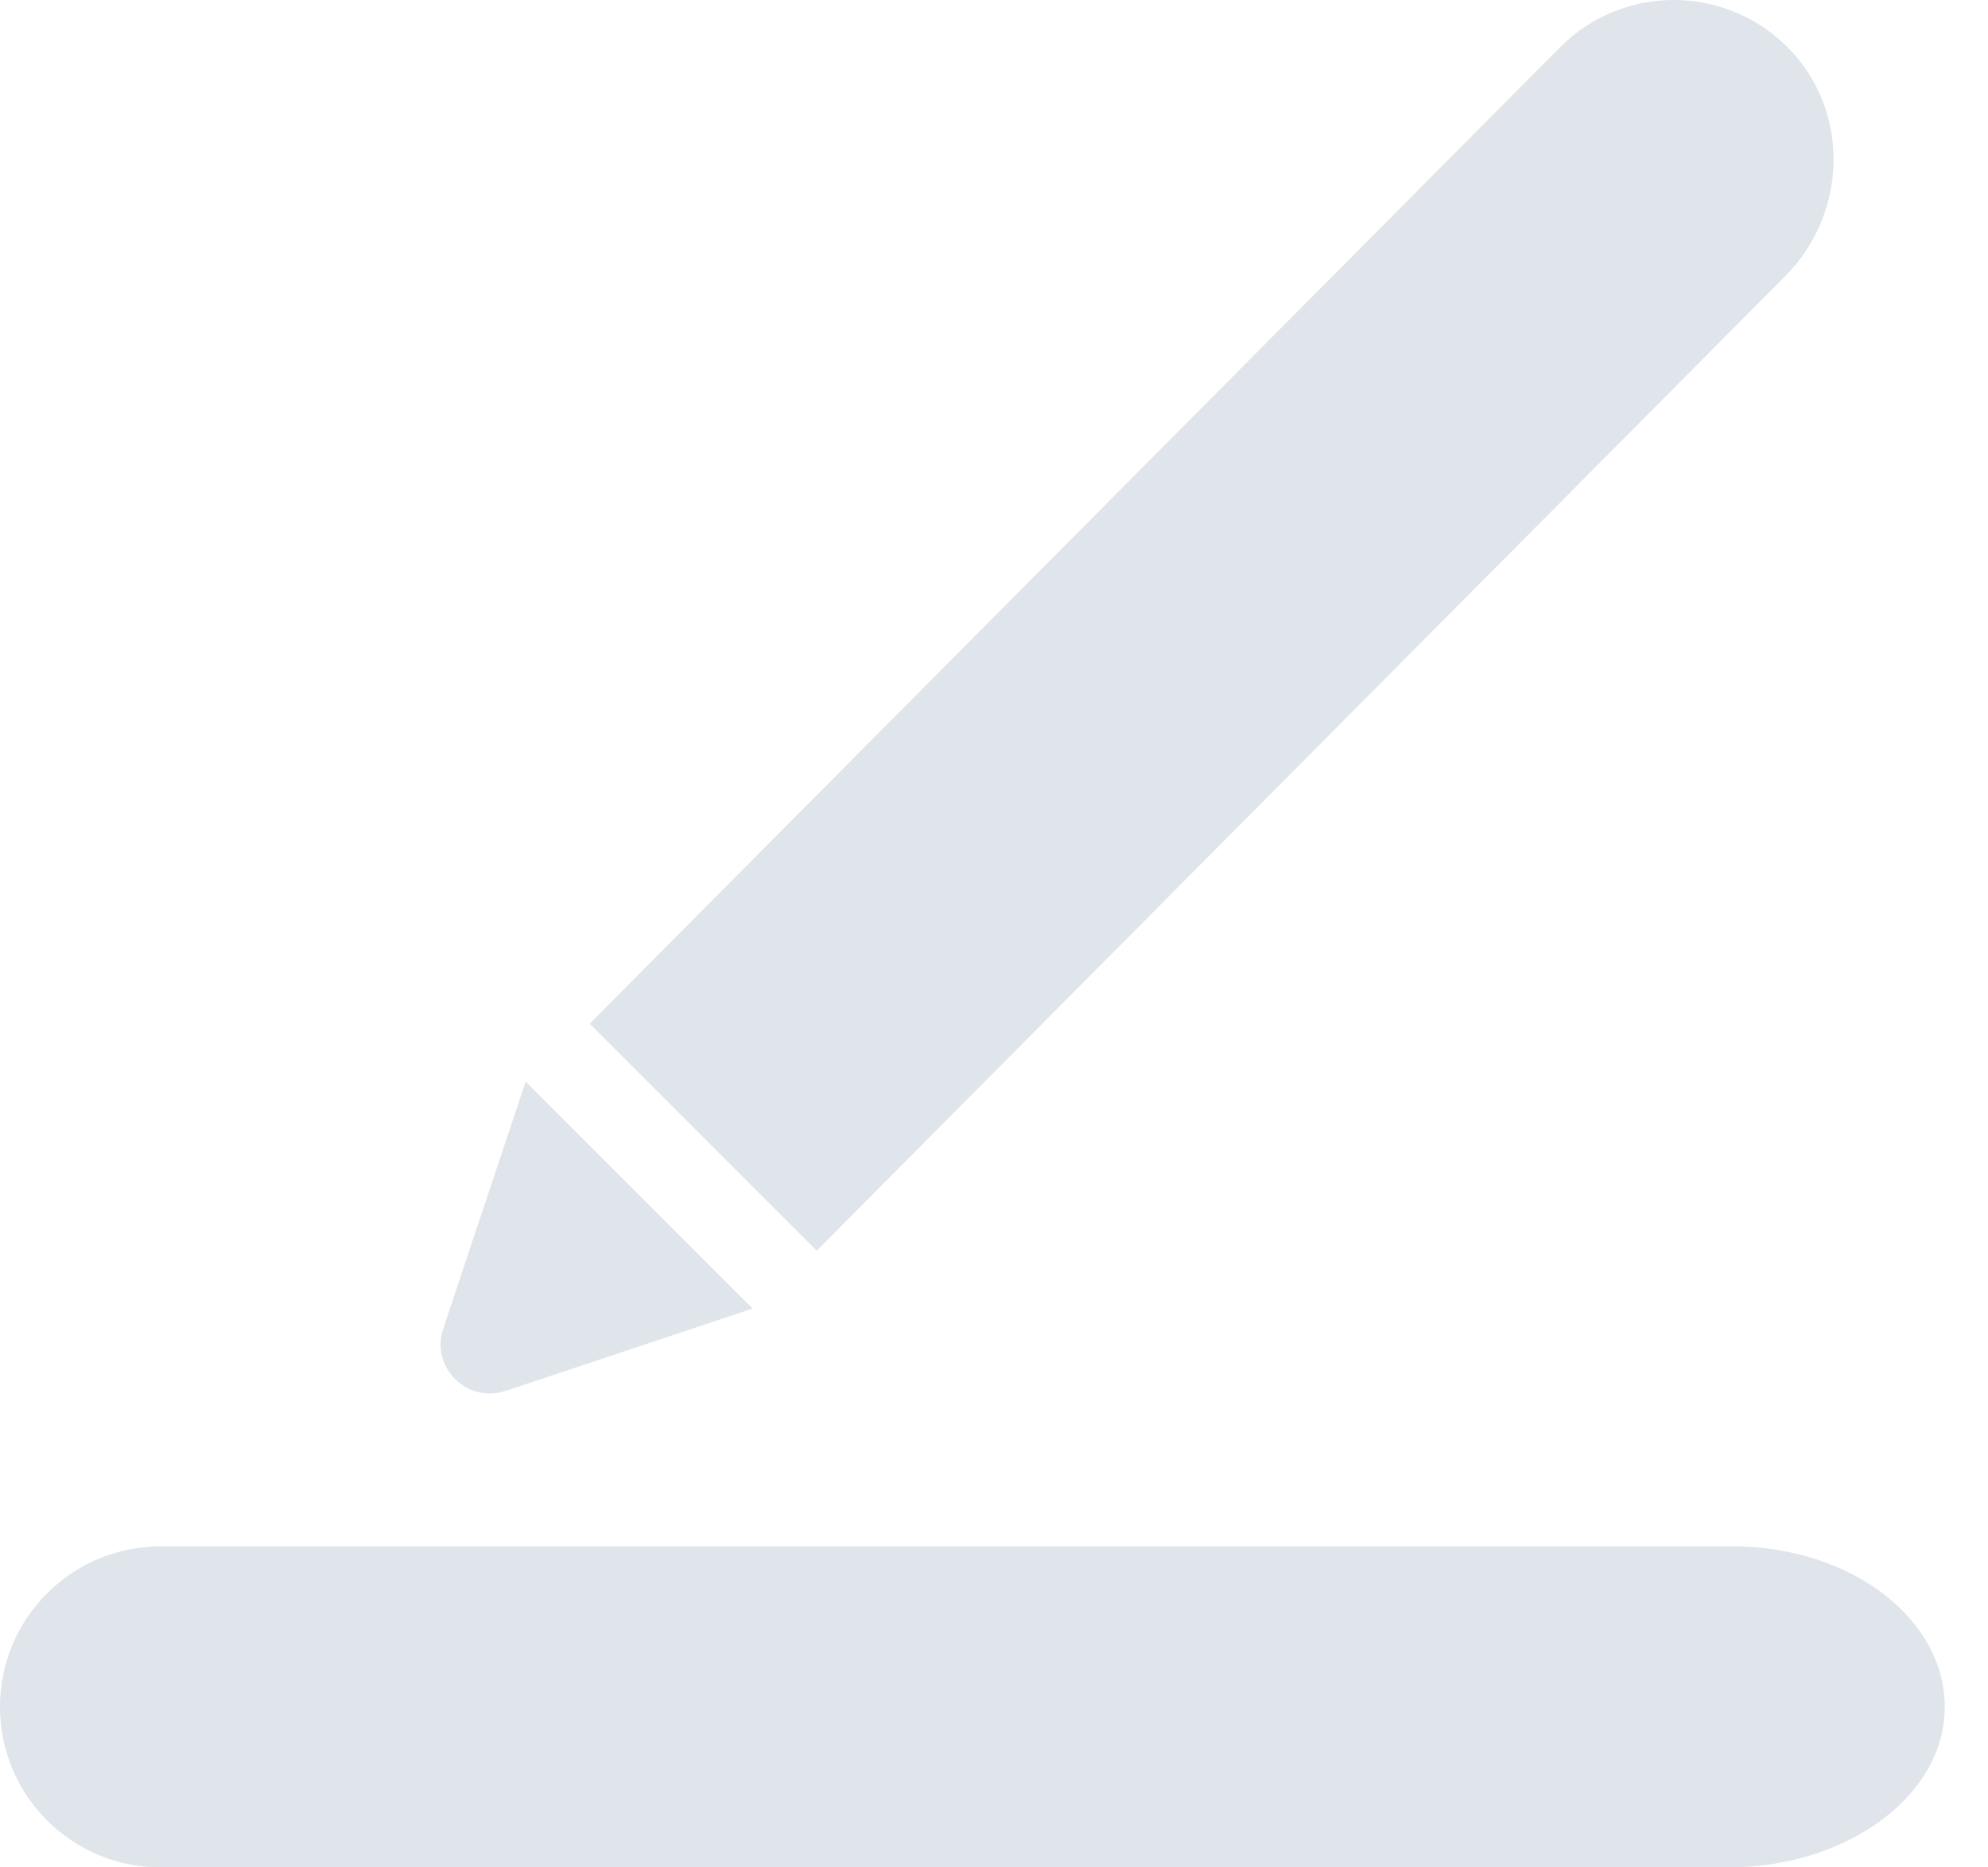 <svg width="33" height="31" viewBox="0 0 33 31" fill="none" xmlns="http://www.w3.org/2000/svg">
<path d="M28.767 25.671H2.665C1.193 25.671 0 26.864 0 28.335C0 29.807 1.193 31 2.665 31H28.694C30.609 31 32.228 29.862 32.281 28.41C32.335 26.904 30.741 25.671 28.767 25.671Z" fill="#DFE5EB"/>
<path d="M29.63 4.588C30.657 3.561 30.72 1.889 29.721 0.834C28.686 -0.26 26.959 -0.278 25.9 0.781L9.788 16.994L13.557 20.763L29.63 4.588Z" fill="#DFE5EB"/>
<path d="M8.39 23.091L12.494 21.723L8.726 17.954L7.357 22.059C7.145 22.696 7.751 23.303 8.389 23.09L8.39 23.091Z" fill="#DFE5EB"/>
</svg>
